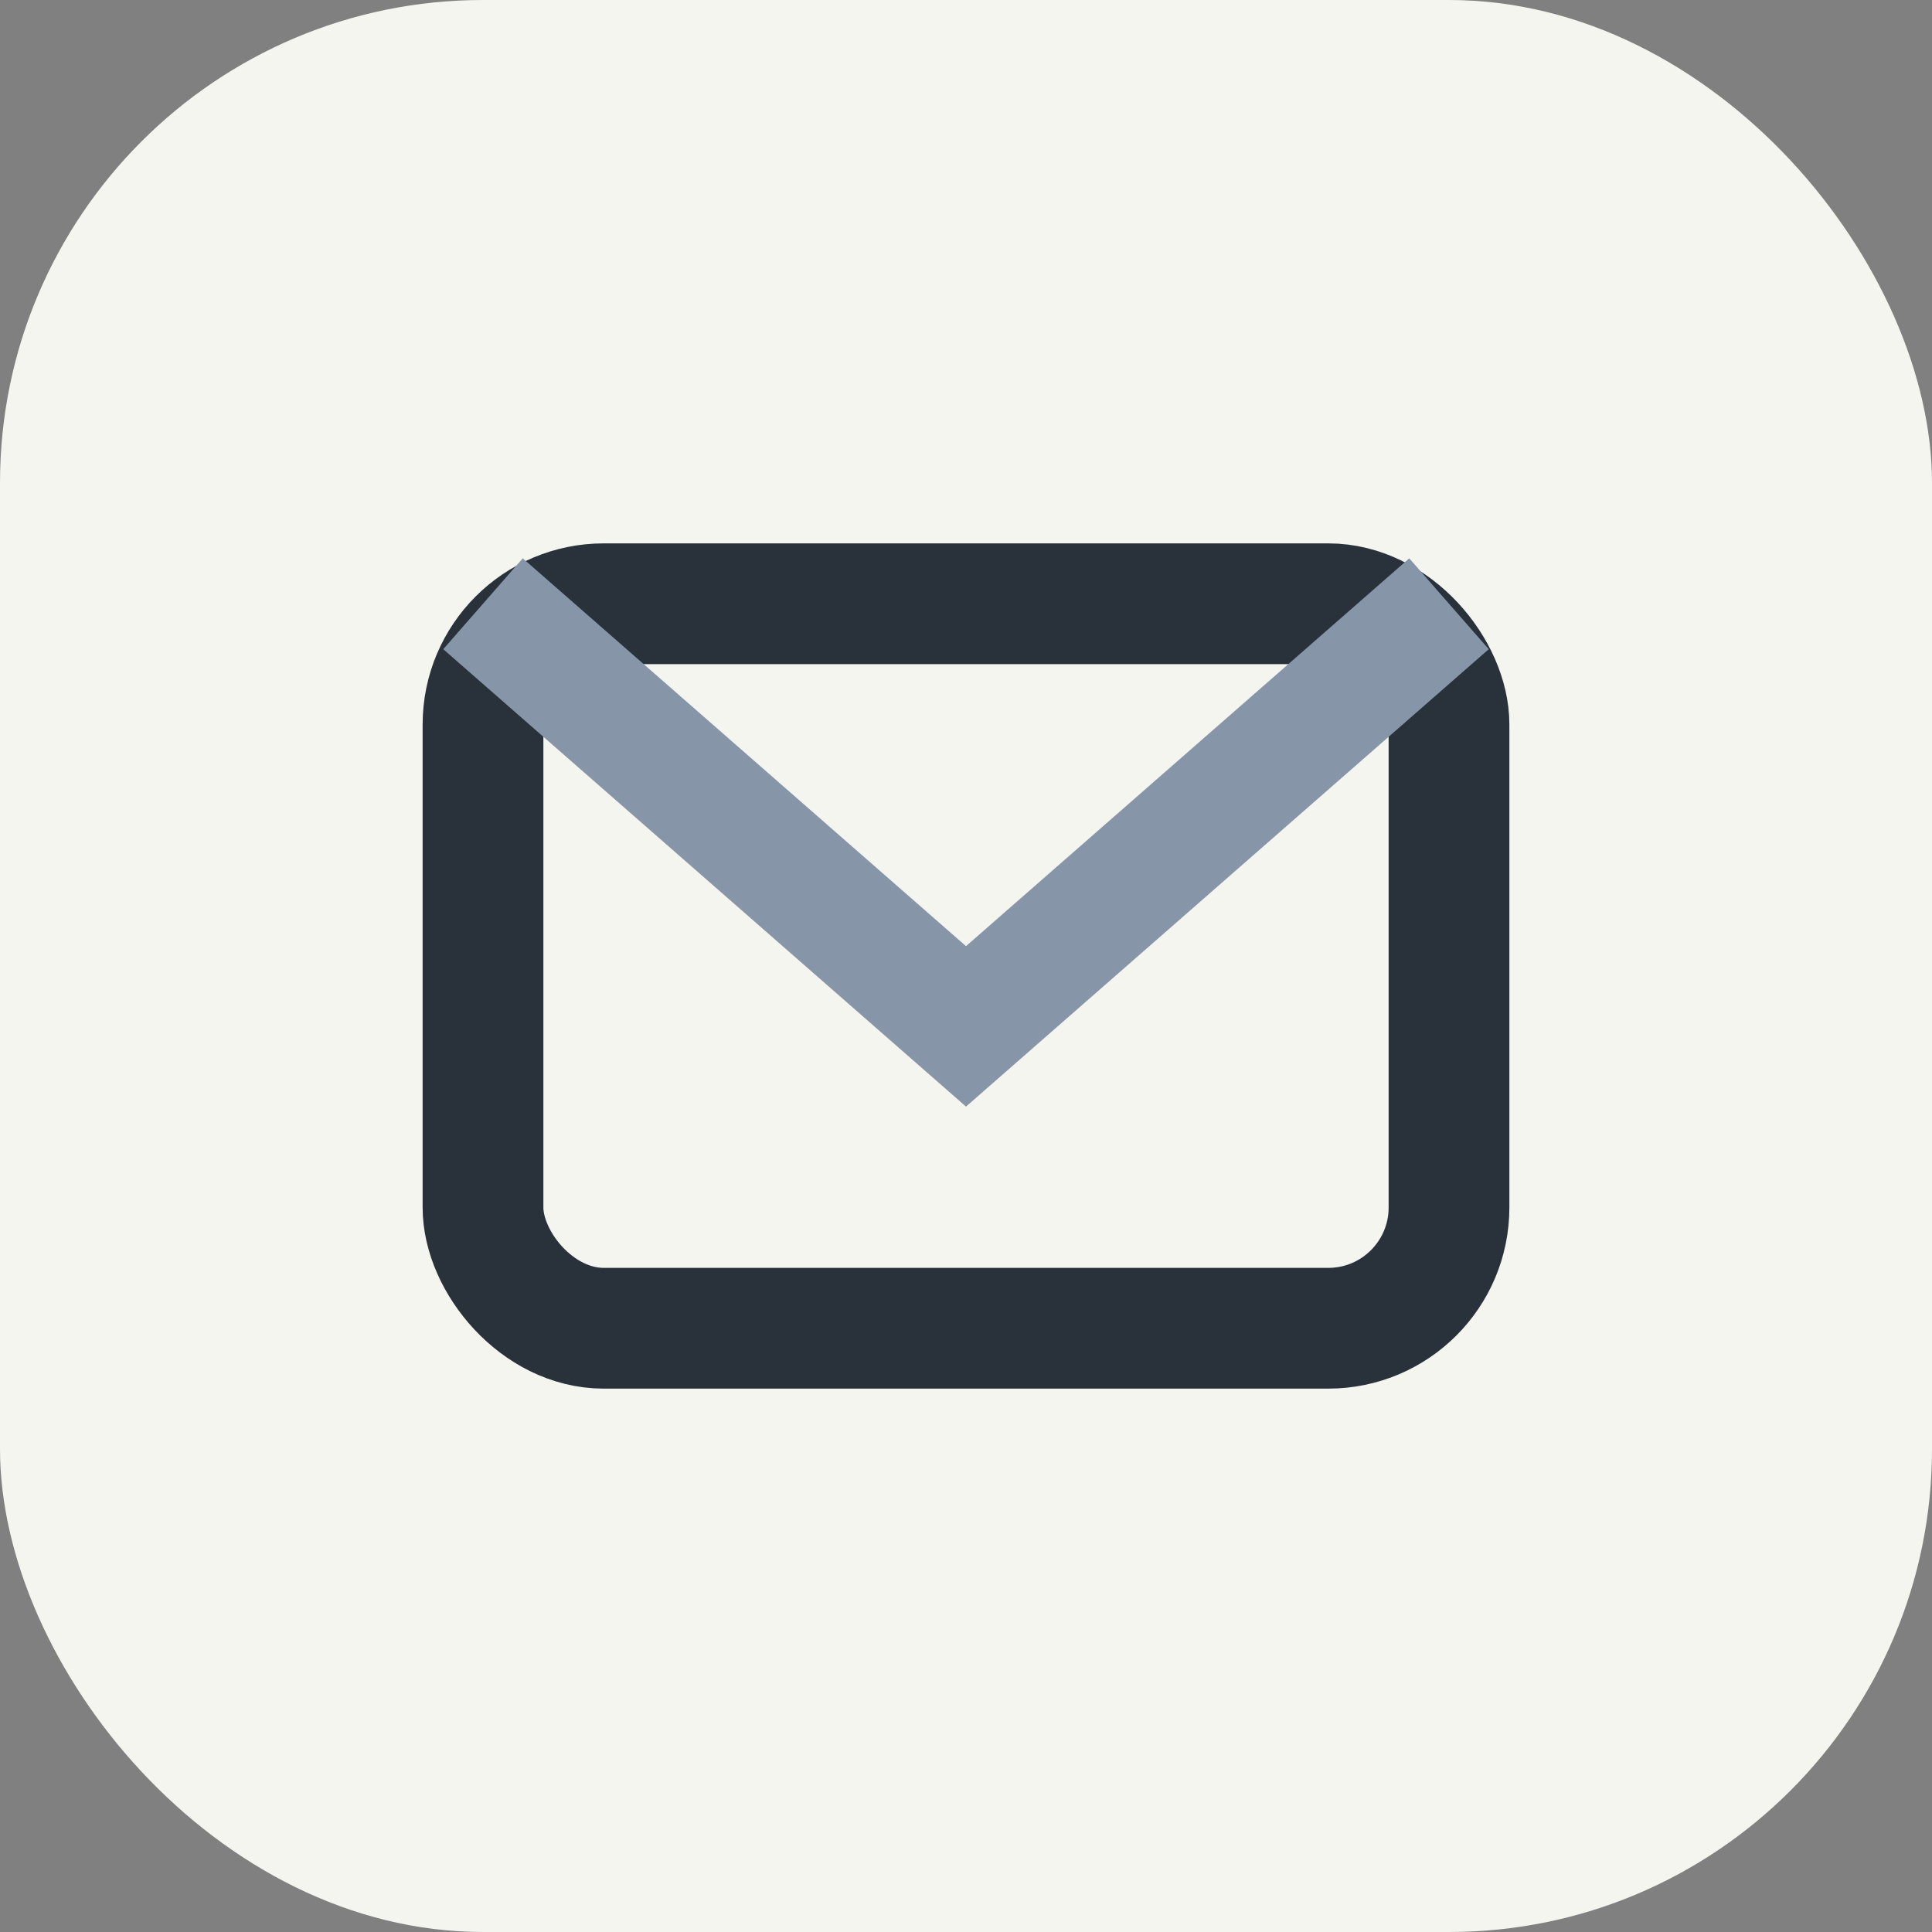 <?xml version="1.0" encoding="UTF-8"?>
<svg xmlns="http://www.w3.org/2000/svg" width="32" height="32" viewBox="0 0 32 32"><rect x="0" y="0" width="32" height="32" fill="#808080" stroke="none"/><rect width="32" height="32" rx="8" fill="#F5F5F0"/><rect x="8" y="10" width="16" height="12" rx="2" fill="none" stroke="#29313A" stroke-width="2"/><path d="M8 10l8 7 8-7" fill="none" stroke="#8696A8" stroke-width="2"/></svg>